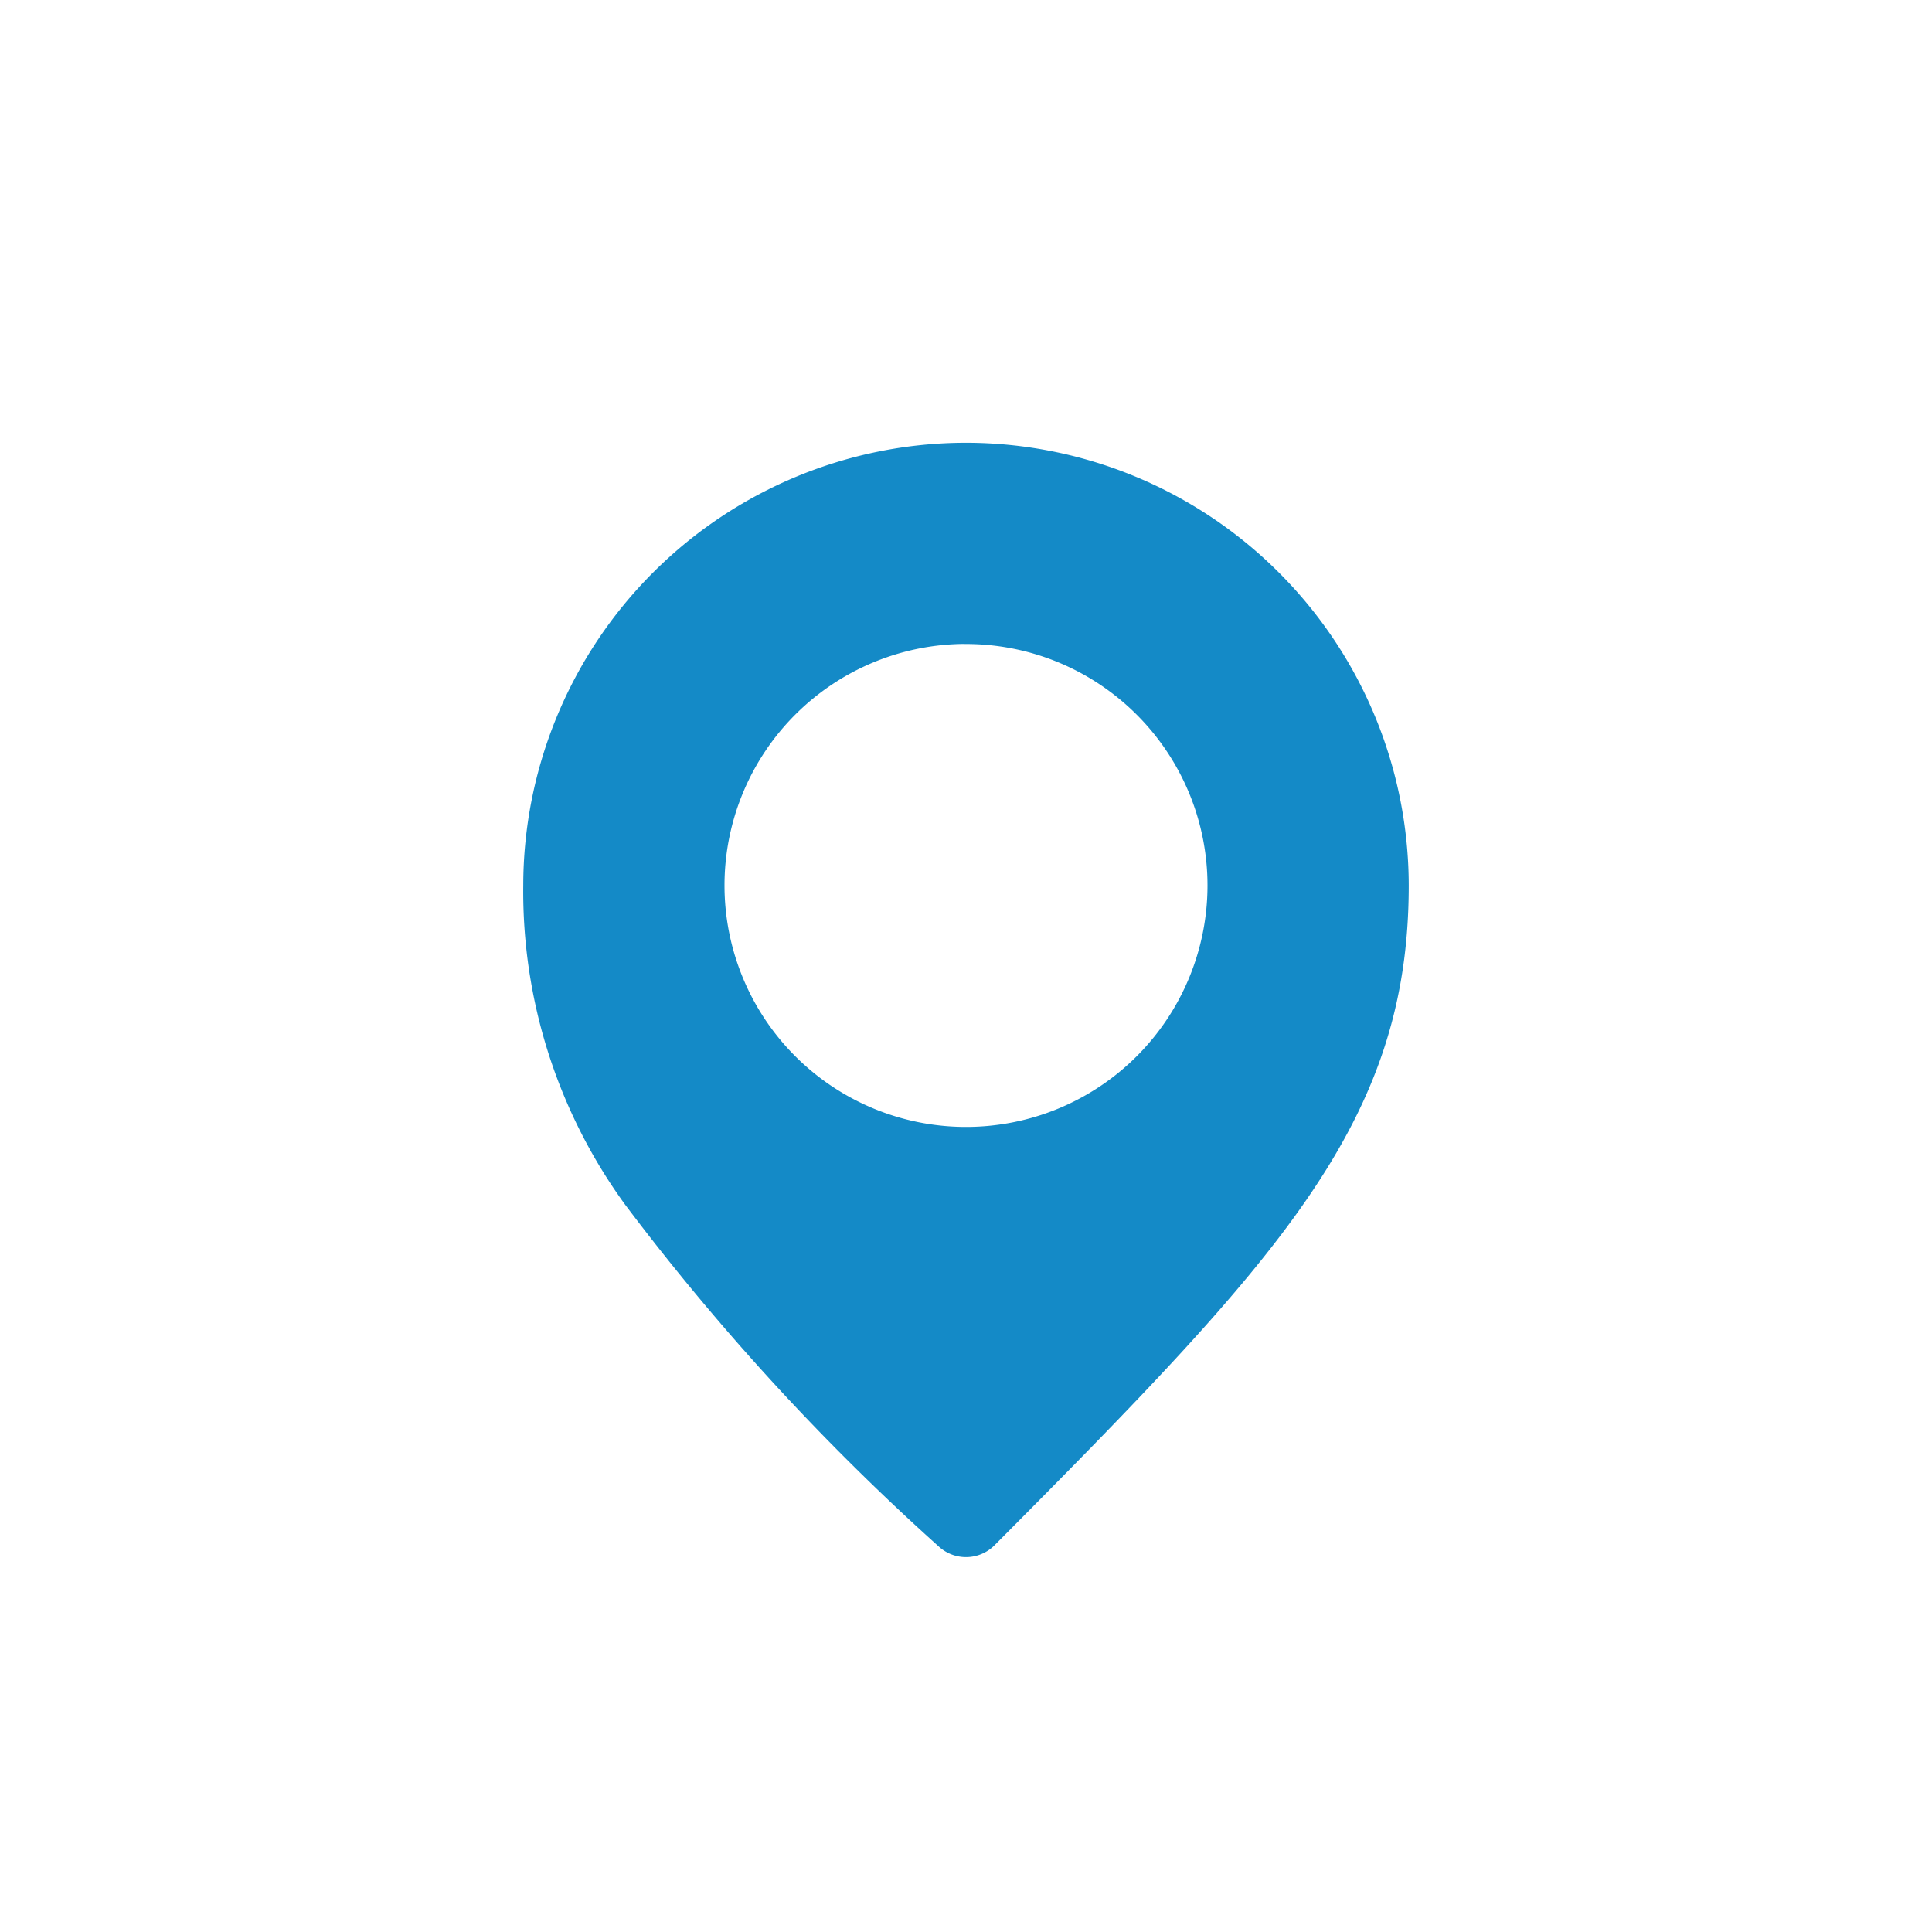 <svg xmlns="http://www.w3.org/2000/svg" xmlns:xlink="http://www.w3.org/1999/xlink" width="24" height="24" viewBox="0 0 24 24"><defs><style>.a,.c{fill:none;}.b{clip-path:url(#a);}.c{opacity:0.22;}.d{fill:#148ac7;stroke:#148ac7;stroke-linejoin:round;}</style><clipPath id="a"><rect class="a" width="24" height="24"/></clipPath></defs><g class="b"><rect class="c" width="24" height="24"/><path class="d" d="M-645,1449.843h0a29.182,29.182,0,0,1-3.832-4.175A6.113,6.113,0,0,1-650,1442a5.005,5.005,0,0,1,5-5,5.006,5.006,0,0,1,5,5c0,2.709-1.443,4.268-5,7.843Zm0-11.344a3.5,3.5,0,0,0-3.5,3.5,3.5,3.5,0,0,0,3.5,3.5,3.5,3.5,0,0,0,3.5-3.5A3.5,3.5,0,0,0-645,1438.5Z" transform="translate(657 -1431)"/></g></svg>